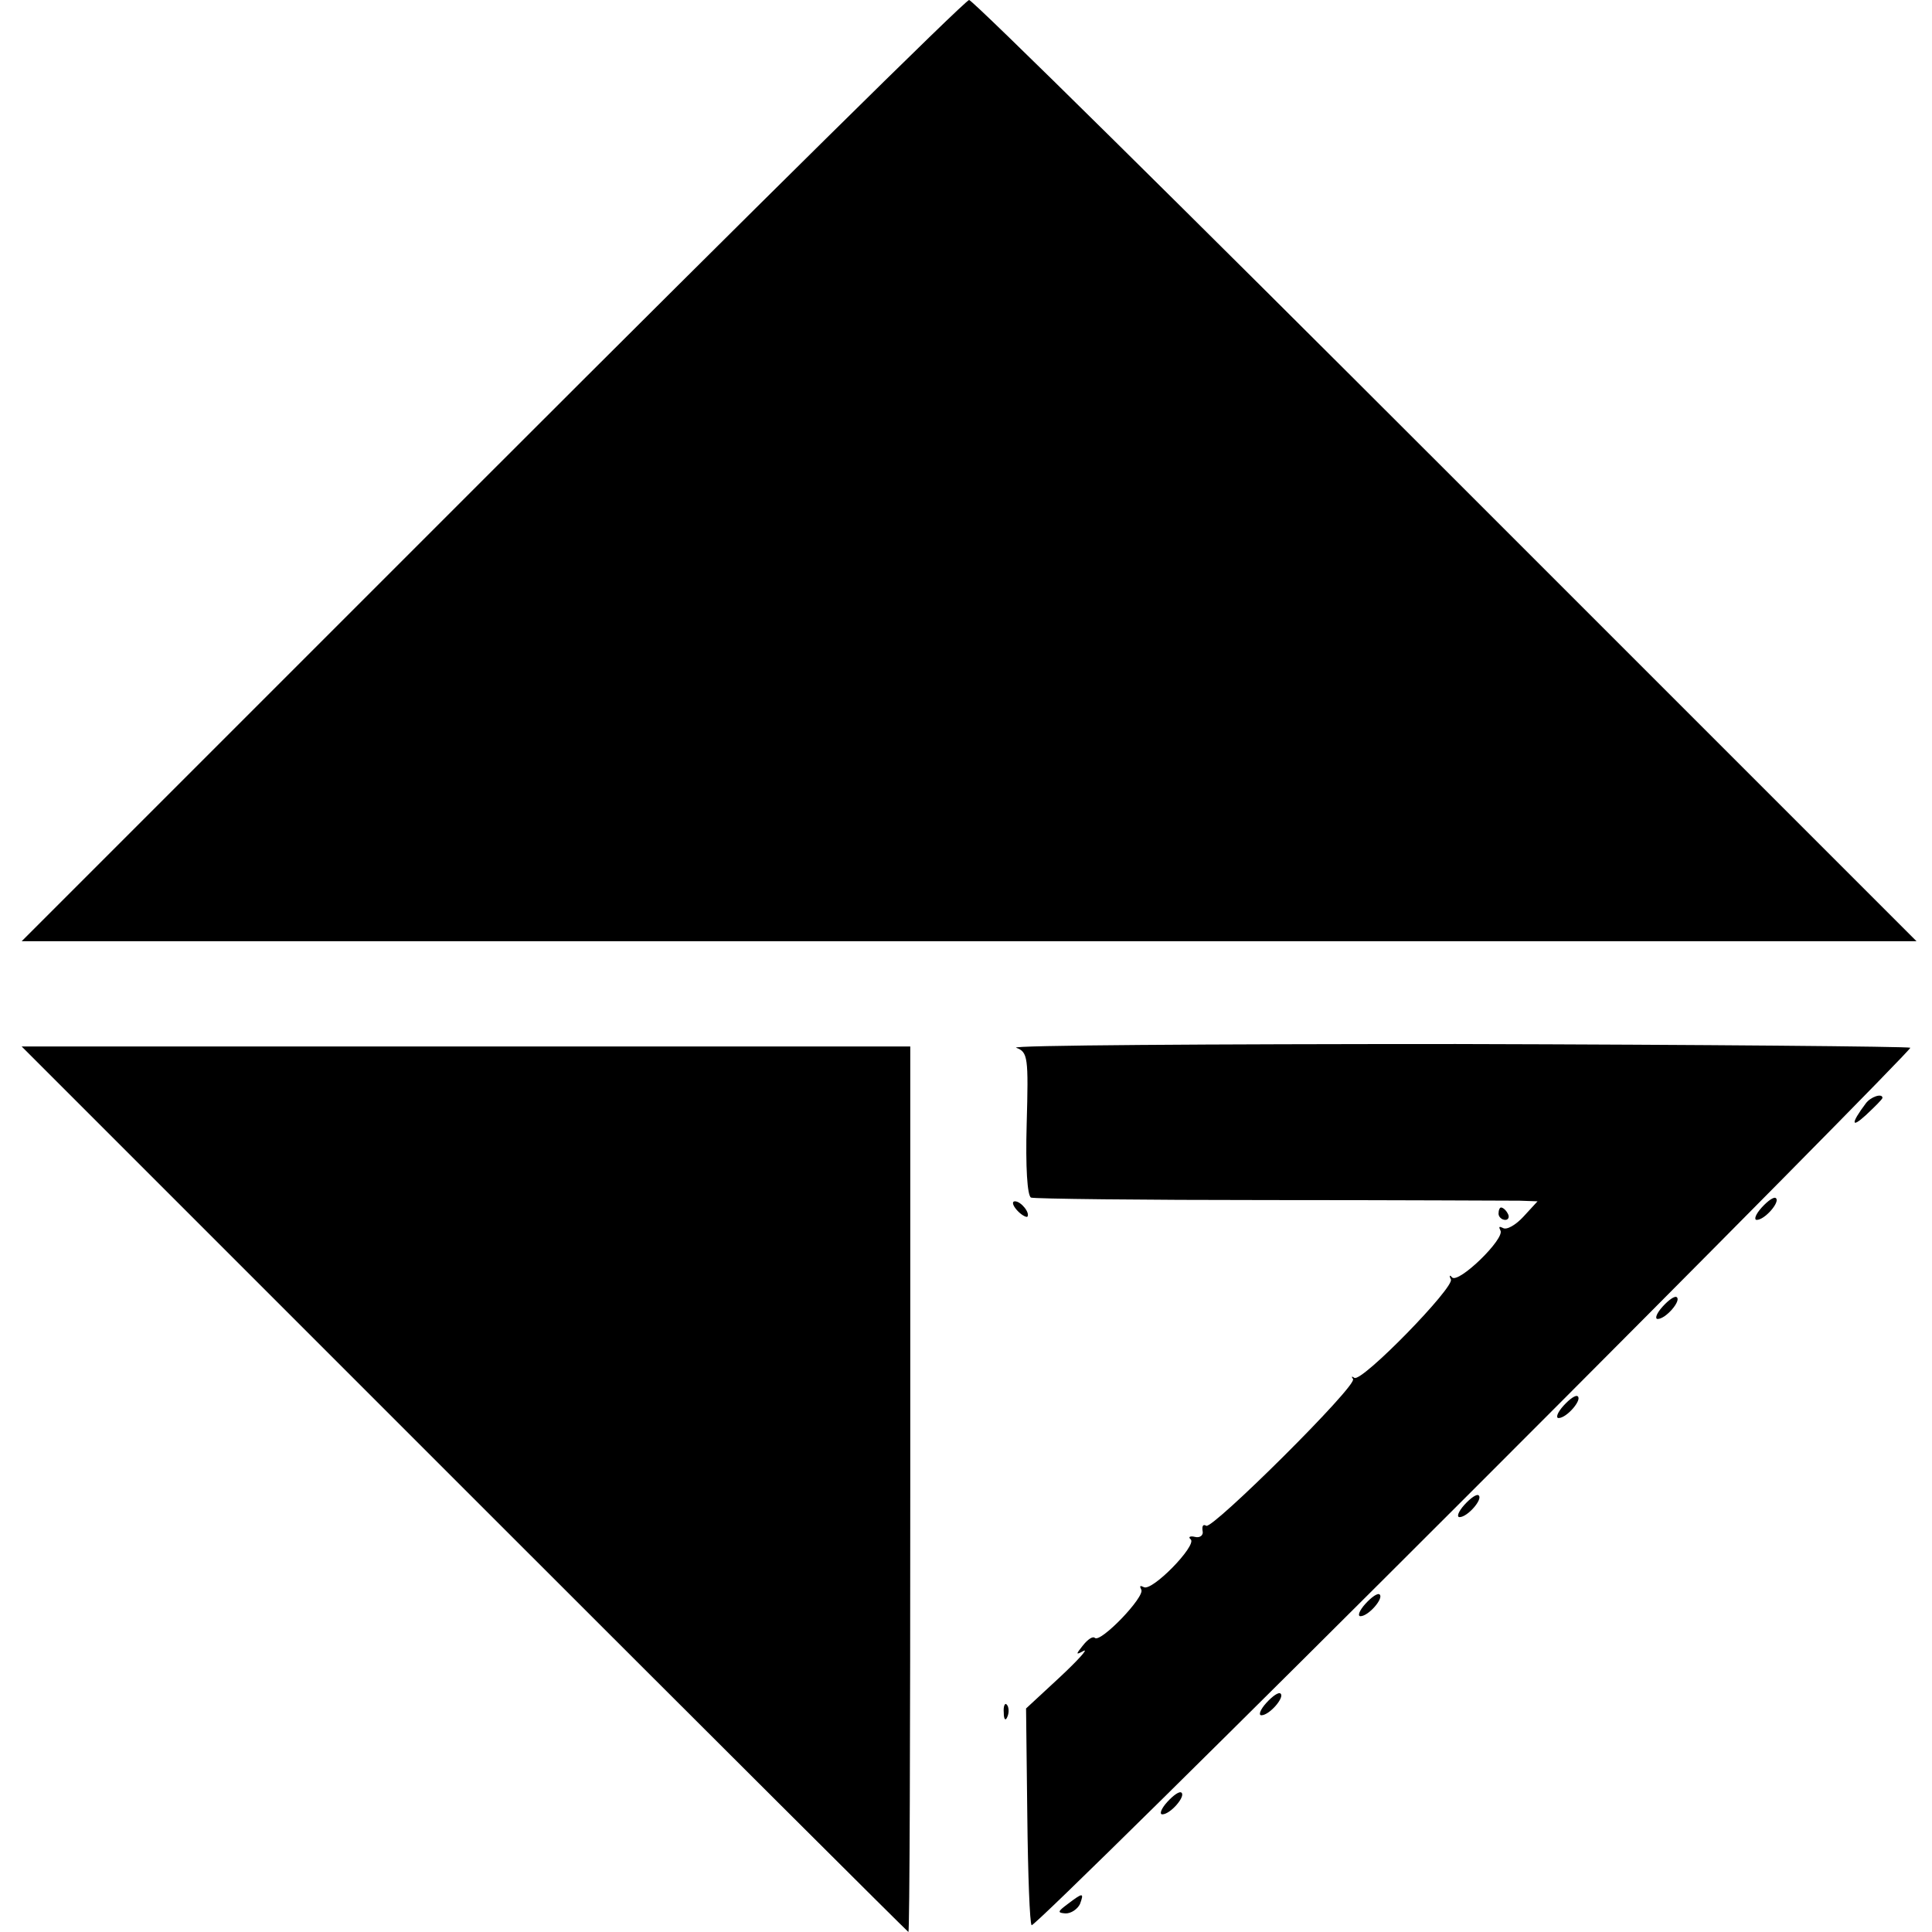 <?xml version="1.0" standalone="no"?>
<!DOCTYPE svg PUBLIC "-//W3C//DTD SVG 20010904//EN"
 "http://www.w3.org/TR/2001/REC-SVG-20010904/DTD/svg10.dtd">
<svg version="1.0" xmlns="http://www.w3.org/2000/svg"
 width="312pt" height="312pt" viewBox="0 0 312 312"
 preserveAspectRatio="xMidYMid meet">
<g transform="translate(0,312) scale(0.1,-0.1)"
fill="#000000" stroke="none">
<path d="M795 2360 l-760 -760 1530 0 1530 0 -760 760 c-418 418 -764 760
-770 760 -6 0 -352 -342 -770 -760z"/>
<path d="M1641 1428 c19 -7 20 -15 17 -123 -2 -70 1 -116 7 -119 6 -2 179 -4
385 -4 206 0 388 -1 404 -1 l29 -1 -23 -25 c-12 -13 -27 -22 -33 -18 -6 3 -7
2 -4 -4 8 -13 -67 -86 -78 -76 -4 5 -5 3 -2 -3 7 -12 -145 -168 -156 -159 -4
3 -5 2 -2 -2 8 -10 -227 -243 -237 -237 -5 3 -7 0 -6 -8 2 -7 -4 -12 -12 -10
-8 2 -12 0 -7 -4 10 -10 -63 -85 -76 -77 -6 3 -7 2 -4 -4 7 -11 -66 -87 -75
-78 -3 3 -11 -2 -19 -12 -12 -15 -12 -16 1 -9 8 4 -9 -15 -39 -43 l-54 -50 2
-173 c1 -95 4 -175 7 -177 3 -3 324 314 714 704 390 390 707 711 705 713 -2 2
-332 5 -734 6 -401 0 -721 -2 -710 -6z"/>
<path d="M750 715 c393 -393 716 -715 717 -715 2 0 3 322 3 715 l0 715 -717 0
-718 0 715 -715z"/>
<path d="M3013 1338 c-24 -32 -24 -41 0 -19 15 14 27 26 27 28 0 8 -19 2 -27
-9z"/>
<path d="M2845 1170 c-10 -11 -13 -20 -8 -20 13 0 38 29 31 35 -3 3 -13 -4
-23 -15z"/>
<path d="M1642 1166 c7 -8 15 -12 17 -11 5 6 -10 25 -20 25 -5 0 -4 -6 3 -14z"/>
<path d="M2420 1160 c0 -5 5 -10 11 -10 5 0 7 5 4 10 -3 6 -8 10 -11 10 -2 0
-4 -4 -4 -10z"/>
<path d="M2685 1010 c-10 -11 -13 -20 -8 -20 13 0 38 29 31 35 -3 3 -13 -4
-23 -15z"/>
<path d="M2525 850 c-10 -11 -13 -20 -8 -20 13 0 38 29 31 35 -3 3 -13 -4 -23
-15z"/>
<path d="M2365 690 c-10 -11 -13 -20 -8 -20 13 0 38 29 31 35 -3 3 -13 -4 -23
-15z"/>
<path d="M2205 530 c-10 -11 -13 -20 -8 -20 13 0 38 29 31 35 -3 3 -13 -4 -23
-15z"/>
<path d="M2045 370 c-10 -11 -13 -20 -8 -20 13 0 38 29 31 35 -3 3 -13 -4 -23
-15z"/>
<path d="M1621 354 c0 -11 3 -14 6 -6 3 7 2 16 -1 19 -3 4 -6 -2 -5 -13z"/>
<path d="M1885 210 c-10 -11 -13 -20 -8 -20 13 0 38 29 31 35 -3 3 -13 -4 -23
-15z"/>
<path d="M1724 45 c-16 -12 -17 -14 -3 -15 9 0 19 7 23 15 7 19 5 19 -20 0z"/>
</g>
</svg>
